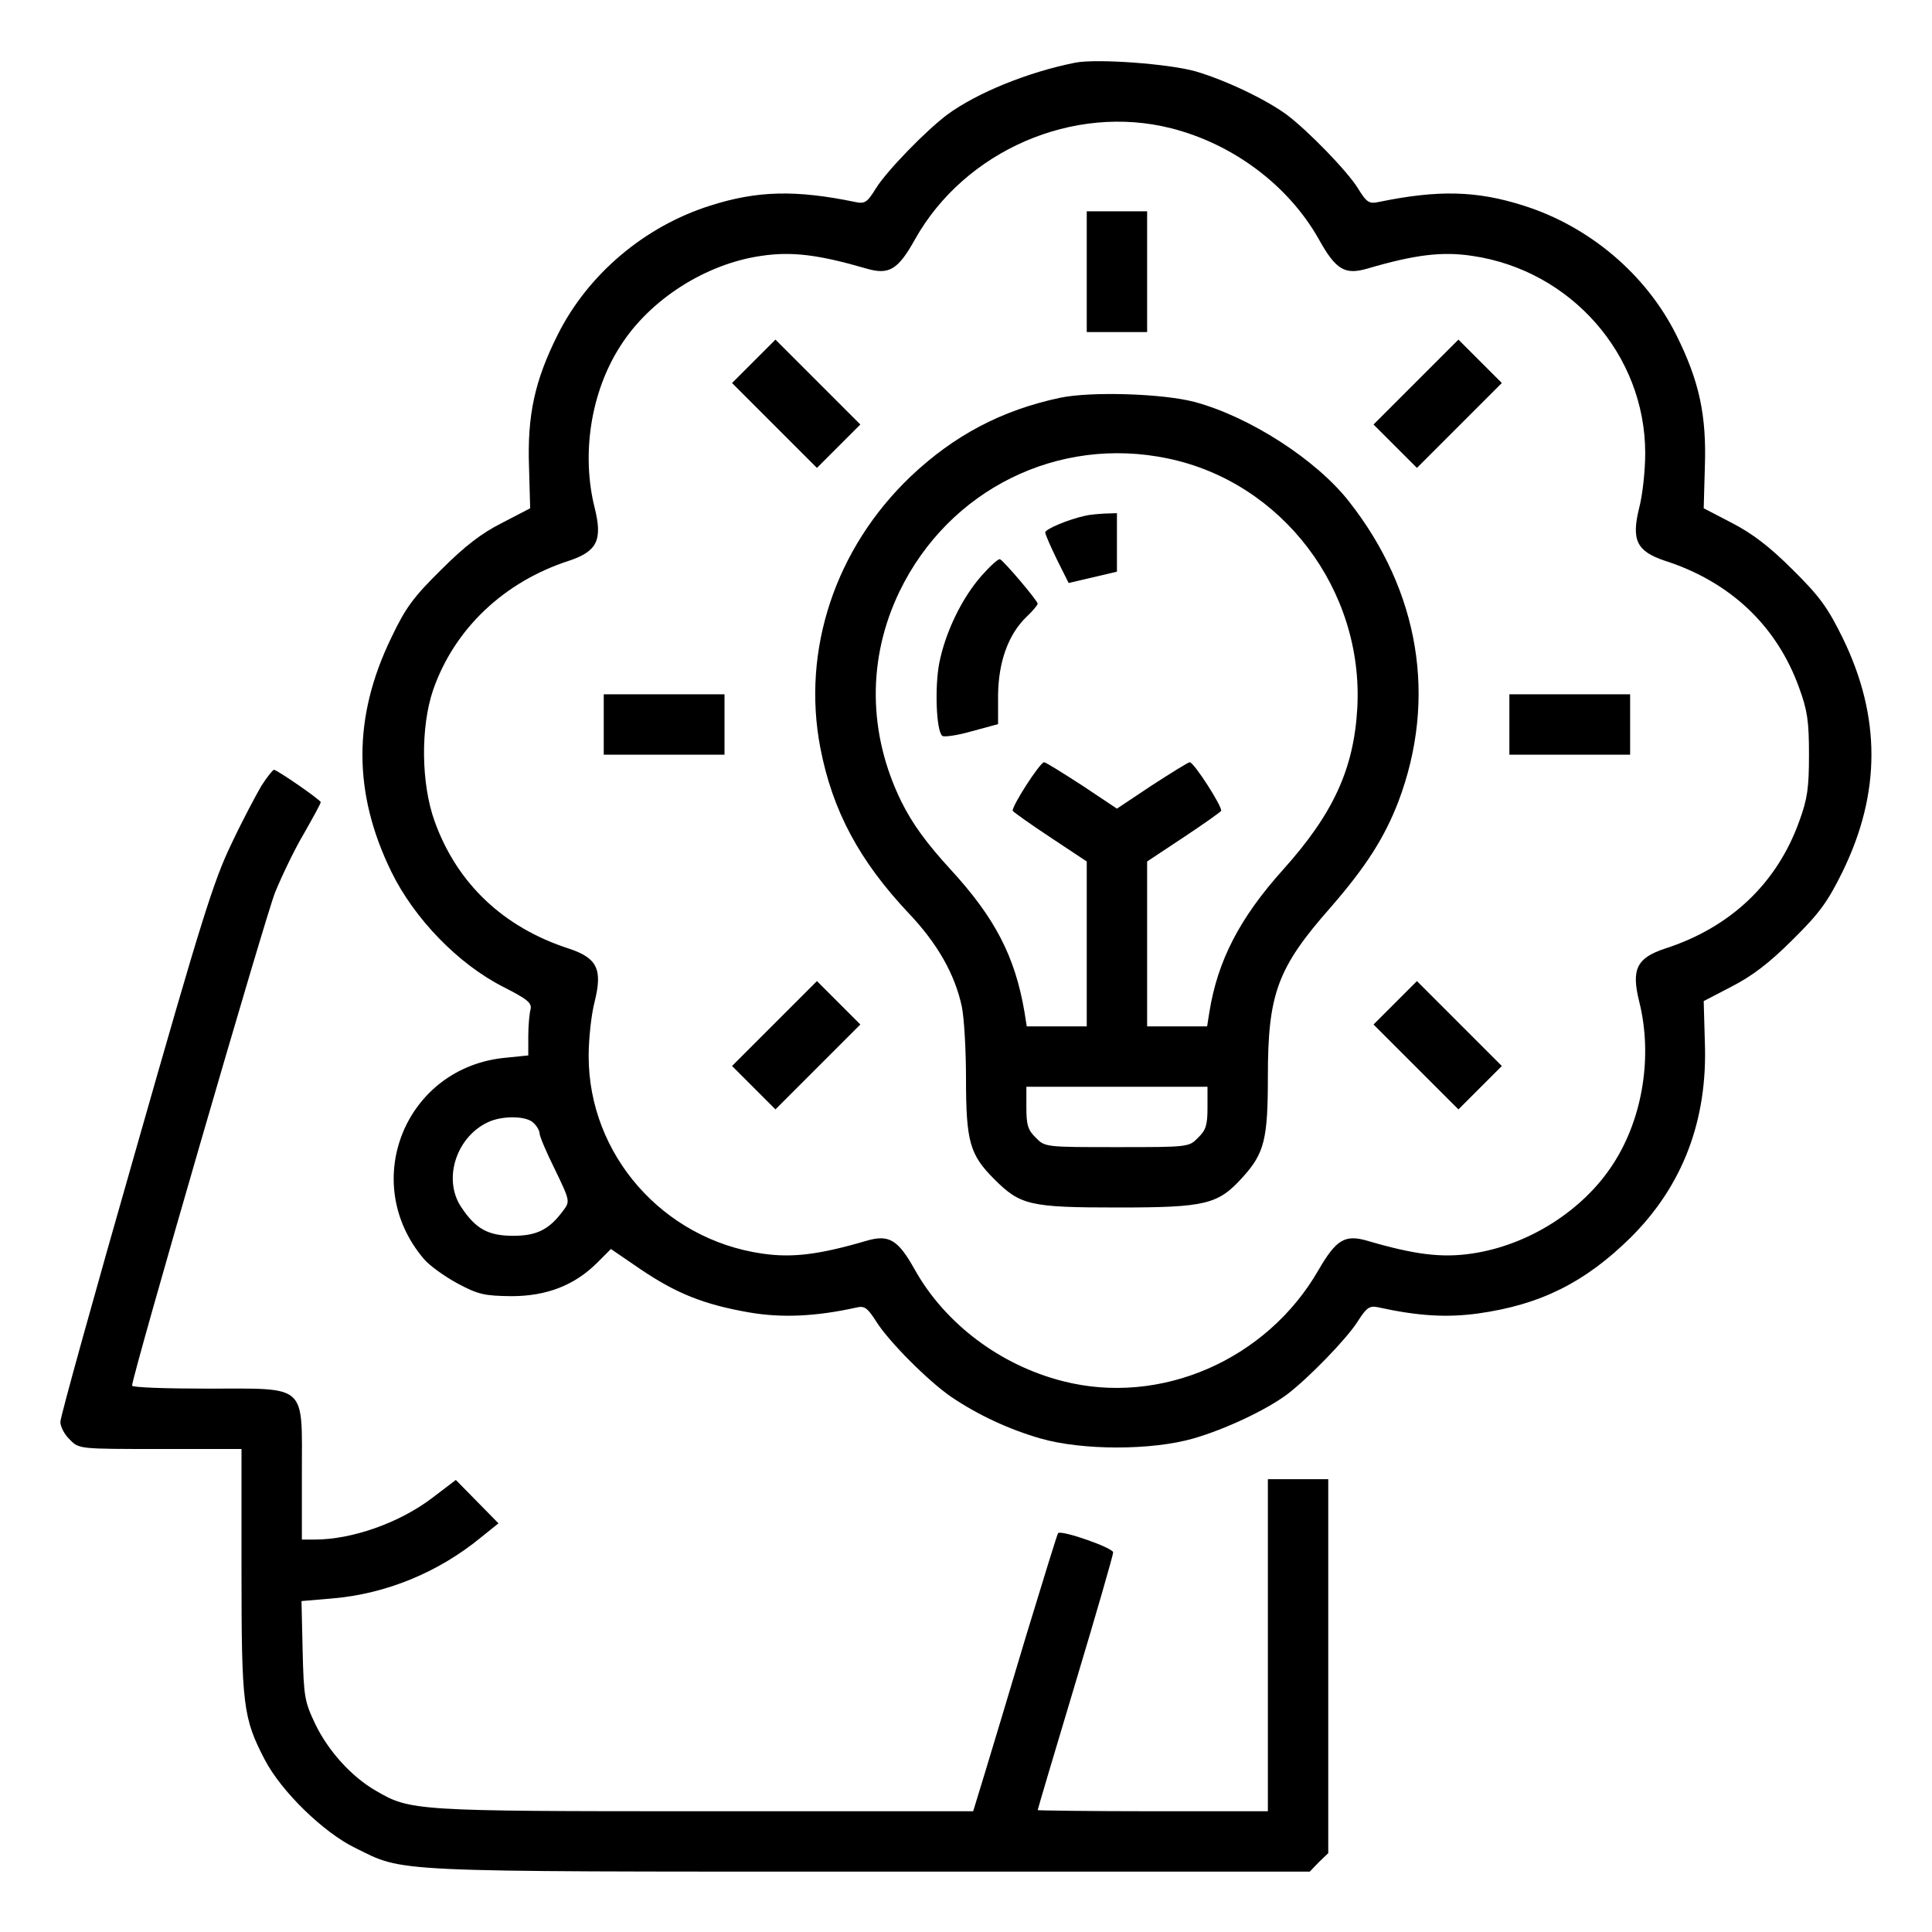 <?xml version="1.0" standalone="no"?>
<!DOCTYPE svg PUBLIC "-//W3C//DTD SVG 20010904//EN"
 "http://www.w3.org/TR/2001/REC-SVG-20010904/DTD/svg10.dtd">
<svg version="1.0" xmlns="http://www.w3.org/2000/svg"
 width="18pt" height="18pt" viewBox="0 0 512 512"
 preserveAspectRatio="xMidYMid meet">

<g transform="translate(0,512) scale(0.1,-0.1)"
fill="#000000" stroke="none">
<path d="M2850 4954 c-126 -25 -261 -80 -340 -138 -57 -43 -159 -148 -188
-194 -24 -39 -30 -43 -57 -37 -156 32 -258 30 -383 -10 -174 -55 -324 -182
-404 -342 -61 -122 -81 -213 -76 -352 l3 -108 -75 -39 c-54 -27 -99 -62 -161
-124 -73 -72 -94 -100 -132 -180 -102 -210 -102 -411 0 -620 61 -125 178 -245
296 -305 65 -33 77 -43 73 -60 -3 -11 -6 -43 -6 -71 l0 -51 -59 -6 c-266 -24
-391 -329 -218 -533 14 -17 54 -46 89 -65 56 -30 72 -33 143 -34 94 0 168 29
228 89 l36 36 79 -54 c95 -64 167 -93 287 -114 87 -15 177 -11 285 13 21 5 29
-1 52 -37 33 -53 139 -159 199 -200 71 -48 153 -86 236 -110 111 -32 295 -32
406 0 83 24 190 74 247 116 57 43 159 148 188 194 23 36 31 42 52 38 109 -24
184 -28 266 -17 166 23 284 82 405 201 138 137 205 311 197 519 l-3 108 75 39
c54 28 99 62 161 124 72 71 93 101 132 180 102 209 102 411 0 620 -39 79 -60
109 -132 180 -62 62 -107 96 -161 124 l-75 39 3 108 c5 139 -15 230 -76 352
-80 160 -230 287 -404 342 -125 40 -227 42 -383 10 -27 -6 -33 -2 -57 37 -29
46 -131 151 -188 194 -56 41 -163 92 -242 115 -71 20 -261 34 -318 23z m254
-174 c165 -42 311 -152 391 -294 45 -81 69 -95 128 -78 126 37 198 46 278 34
262 -38 459 -262 459 -523 0 -46 -7 -111 -16 -145 -21 -85 -7 -115 68 -140
174 -56 297 -173 356 -337 22 -60 26 -89 26 -177 0 -88 -4 -117 -26 -177 -59
-164 -182 -281 -356 -337 -75 -25 -89 -55 -68 -140 36 -143 10 -308 -68 -429
-79 -124 -225 -217 -375 -239 -80 -12 -152 -3 -278 34 -59 17 -82 3 -129 -78
-137 -238 -419 -361 -678 -294 -165 42 -311 152 -391 294 -45 81 -69 95 -128
78 -126 -37 -198 -46 -278 -34 -262 38 -459 262 -459 523 0 46 7 111 16 145
21 85 7 115 -68 140 -174 56 -297 173 -356 337 -36 99 -38 250 -4 349 56 161
187 286 360 342 75 25 89 55 68 140 -36 143 -10 308 68 429 78 123 226 218
374 239 81 12 152 3 279 -34 59 -17 83 -3 128 78 132 235 420 360 679 294z
m-1690 -2636 c9 -8 16 -21 16 -28 0 -7 18 -50 41 -96 40 -83 40 -84 21 -109
-37 -50 -70 -66 -132 -66 -66 0 -99 18 -137 75 -52 76 -12 193 77 229 39 15
97 13 114 -5z"/>
<path d="M2880 4400 l0 -160 80 0 80 0 0 160 0 160 -80 0 -80 0 0 -160z"/>
<path d="M1997 4162 l-57 -57 113 -113 112 -112 58 58 57 57 -113 113 -112
112 -58 -58z"/>
<path d="M3752 4107 l-112 -112 58 -58 57 -57 113 113 112 112 -58 58 -57 57
-113 -113z"/>
<path d="M2810 4066 c-156 -33 -282 -100 -397 -209 -199 -190 -289 -459 -239
-719 32 -166 103 -299 234 -438 77 -81 123 -163 141 -248 6 -29 11 -114 11
-189 0 -169 10 -203 75 -268 69 -69 94 -75 327 -75 234 0 266 8 331 80 58 64
67 101 67 267 0 219 25 288 166 448 94 108 143 185 180 281 103 273 56 557
-131 795 -87 111 -264 225 -410 264 -84 22 -273 28 -355 11z m285 -161 c303
-63 519 -348 502 -661 -9 -162 -64 -281 -197 -429 -114 -127 -173 -240 -195
-377 l-6 -38 -79 0 -80 0 0 219 0 218 95 63 c53 35 98 67 101 71 5 9 -72 129
-83 129 -4 0 -49 -28 -100 -61 l-93 -62 -93 62 c-51 33 -96 61 -100 61 -11 0
-88 -120 -83 -129 3 -4 48 -36 101 -71 l95 -63 0 -218 0 -219 -80 0 -79 0 -6
38 c-25 147 -78 250 -197 379 -64 70 -100 120 -129 178 -89 181 -91 380 -5
558 131 270 420 413 711 352z m105 -1720 c0 -46 -4 -60 -25 -80 -24 -25 -26
-25 -215 -25 -189 0 -191 0 -215 25 -21 20 -25 34 -25 80 l0 55 240 0 240 0 0
-55z"/>
<path d="M2875 3753 c-42 -9 -105 -35 -105 -44 0 -5 14 -37 31 -72 l31 -62 64
15 64 15 0 78 0 77 -32 -1 c-18 -1 -42 -3 -53 -6z"/>
<path d="M2601 3594 c-52 -59 -96 -150 -112 -232 -12 -63 -8 -178 8 -192 4 -4
40 1 78 12 l70 19 0 77 c1 88 27 161 76 208 16 15 29 31 29 34 0 8 -90 114
-100 118 -4 2 -26 -18 -49 -44z"/>
<path d="M1600 3200 l0 -80 160 0 160 0 0 80 0 80 -160 0 -160 0 0 -80z"/>
<path d="M4000 3200 l0 -80 160 0 160 0 0 80 0 80 -160 0 -160 0 0 -80z"/>
<path d="M2052 2407 l-112 -112 58 -58 57 -57 113 113 112 112 -58 58 -57 57
-113 -113z"/>
<path d="M3697 2462 l-57 -57 113 -113 112 -112 58 58 57 57 -113 113 -112
112 -58 -58z"/>
<path d="M693 3038 c-14 -24 -51 -93 -80 -155 -47 -97 -80 -203 -253 -810
-110 -384 -200 -708 -200 -721 0 -13 11 -34 25 -47 24 -25 24 -25 240 -25
l215 0 0 -323 c0 -356 4 -390 62 -501 44 -84 155 -192 239 -233 132 -65 75
-63 1362 -63 l1168 0 24 25 25 24 0 496 0 495 -80 0 -80 0 0 -440 0 -440 -305
0 c-168 0 -305 2 -305 3 0 2 45 154 100 337 55 183 100 339 100 346 0 12 -137
60 -146 51 -2 -2 -40 -125 -85 -273 -44 -148 -94 -313 -110 -366 l-30 -98
-712 0 c-771 0 -780 1 -872 55 -64 37 -125 105 -159 175 -29 61 -31 73 -34
196 l-3 131 82 7 c142 12 281 69 394 162 l46 37 -56 57 -57 58 -63 -48 c-87
-66 -212 -110 -311 -110 l-34 0 0 175 c0 240 17 225 -250 225 -110 0 -200 3
-200 8 0 25 353 1242 379 1307 18 44 52 115 77 157 24 42 44 79 44 82 0 6
-116 86 -124 86 -3 0 -18 -19 -33 -42z"/>
</g>
</svg>
